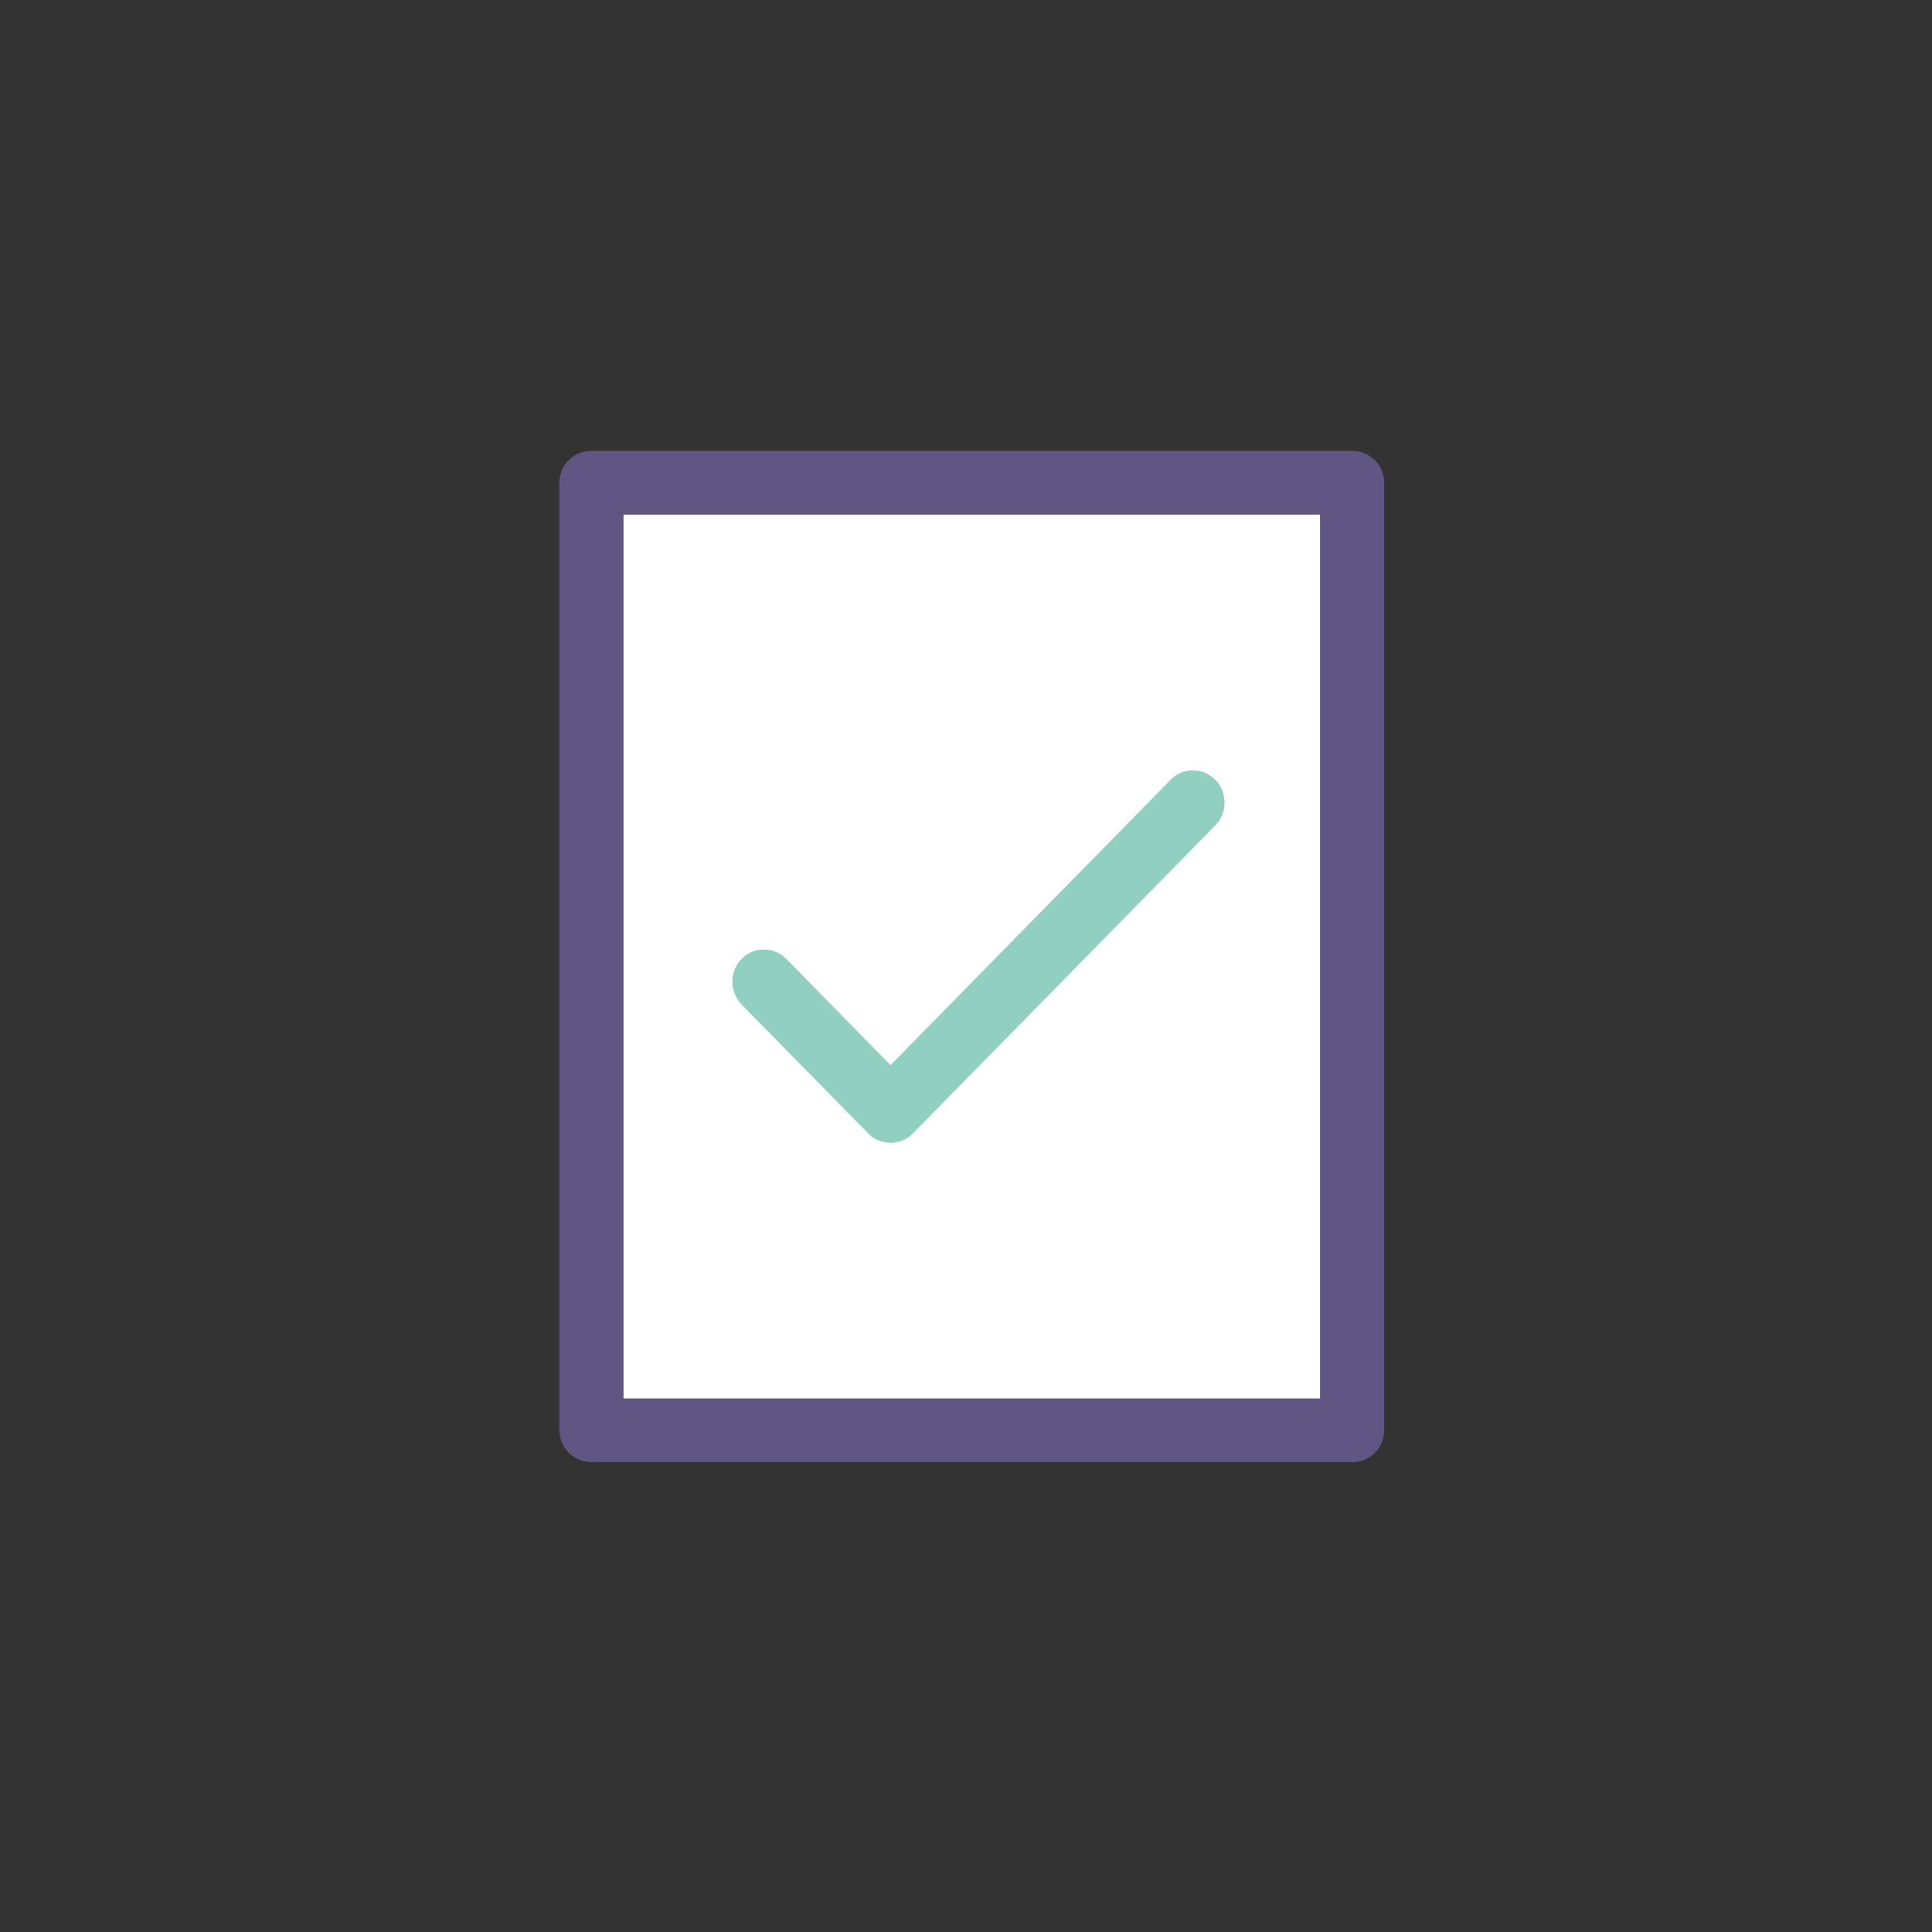 <svg width="107" height="107" viewBox="0 0 107 107" fill="none" xmlns="http://www.w3.org/2000/svg"><rect x="0" y="0" width="107" height="107" fill="#333333" stroke="none"/><title id="title" lang="en">Check-mark icon</title><rect x="34.52" y="28.49" width="38.6" height="48.97" fill="white"></rect><path fill-rule="evenodd" clip-rule="evenodd" d="M74.89 80.97H32.75C31.77 80.97 30.98 80.18 30.98 79.21V26.73C30.98 25.76 31.77 24.97 32.75 24.97H74.89C75.87 24.97 76.66 25.76 76.66 26.73V79.22C76.66 80.19 75.87 80.98 74.89 80.98V80.97ZM34.52 77.46H73.12V28.49H34.52V77.46Z" fill="#605684"></path><path fill-rule="evenodd" clip-rule="evenodd" d="M49.32 63.29C48.87 63.29 48.42 63.12 48.08 62.77L41.07 55.63C40.39 54.93 40.39 53.8 41.07 53.11C41.75 52.41 42.86 52.41 43.55 53.11L49.32 58.99L64.83 43.19C65.51 42.49 66.62 42.49 67.31 43.19C67.99 43.89 67.99 45.02 67.31 45.71L50.56 62.77C50.22 63.12 49.77 63.29 49.32 63.29Z" fill="#91CFC0"></path></svg>